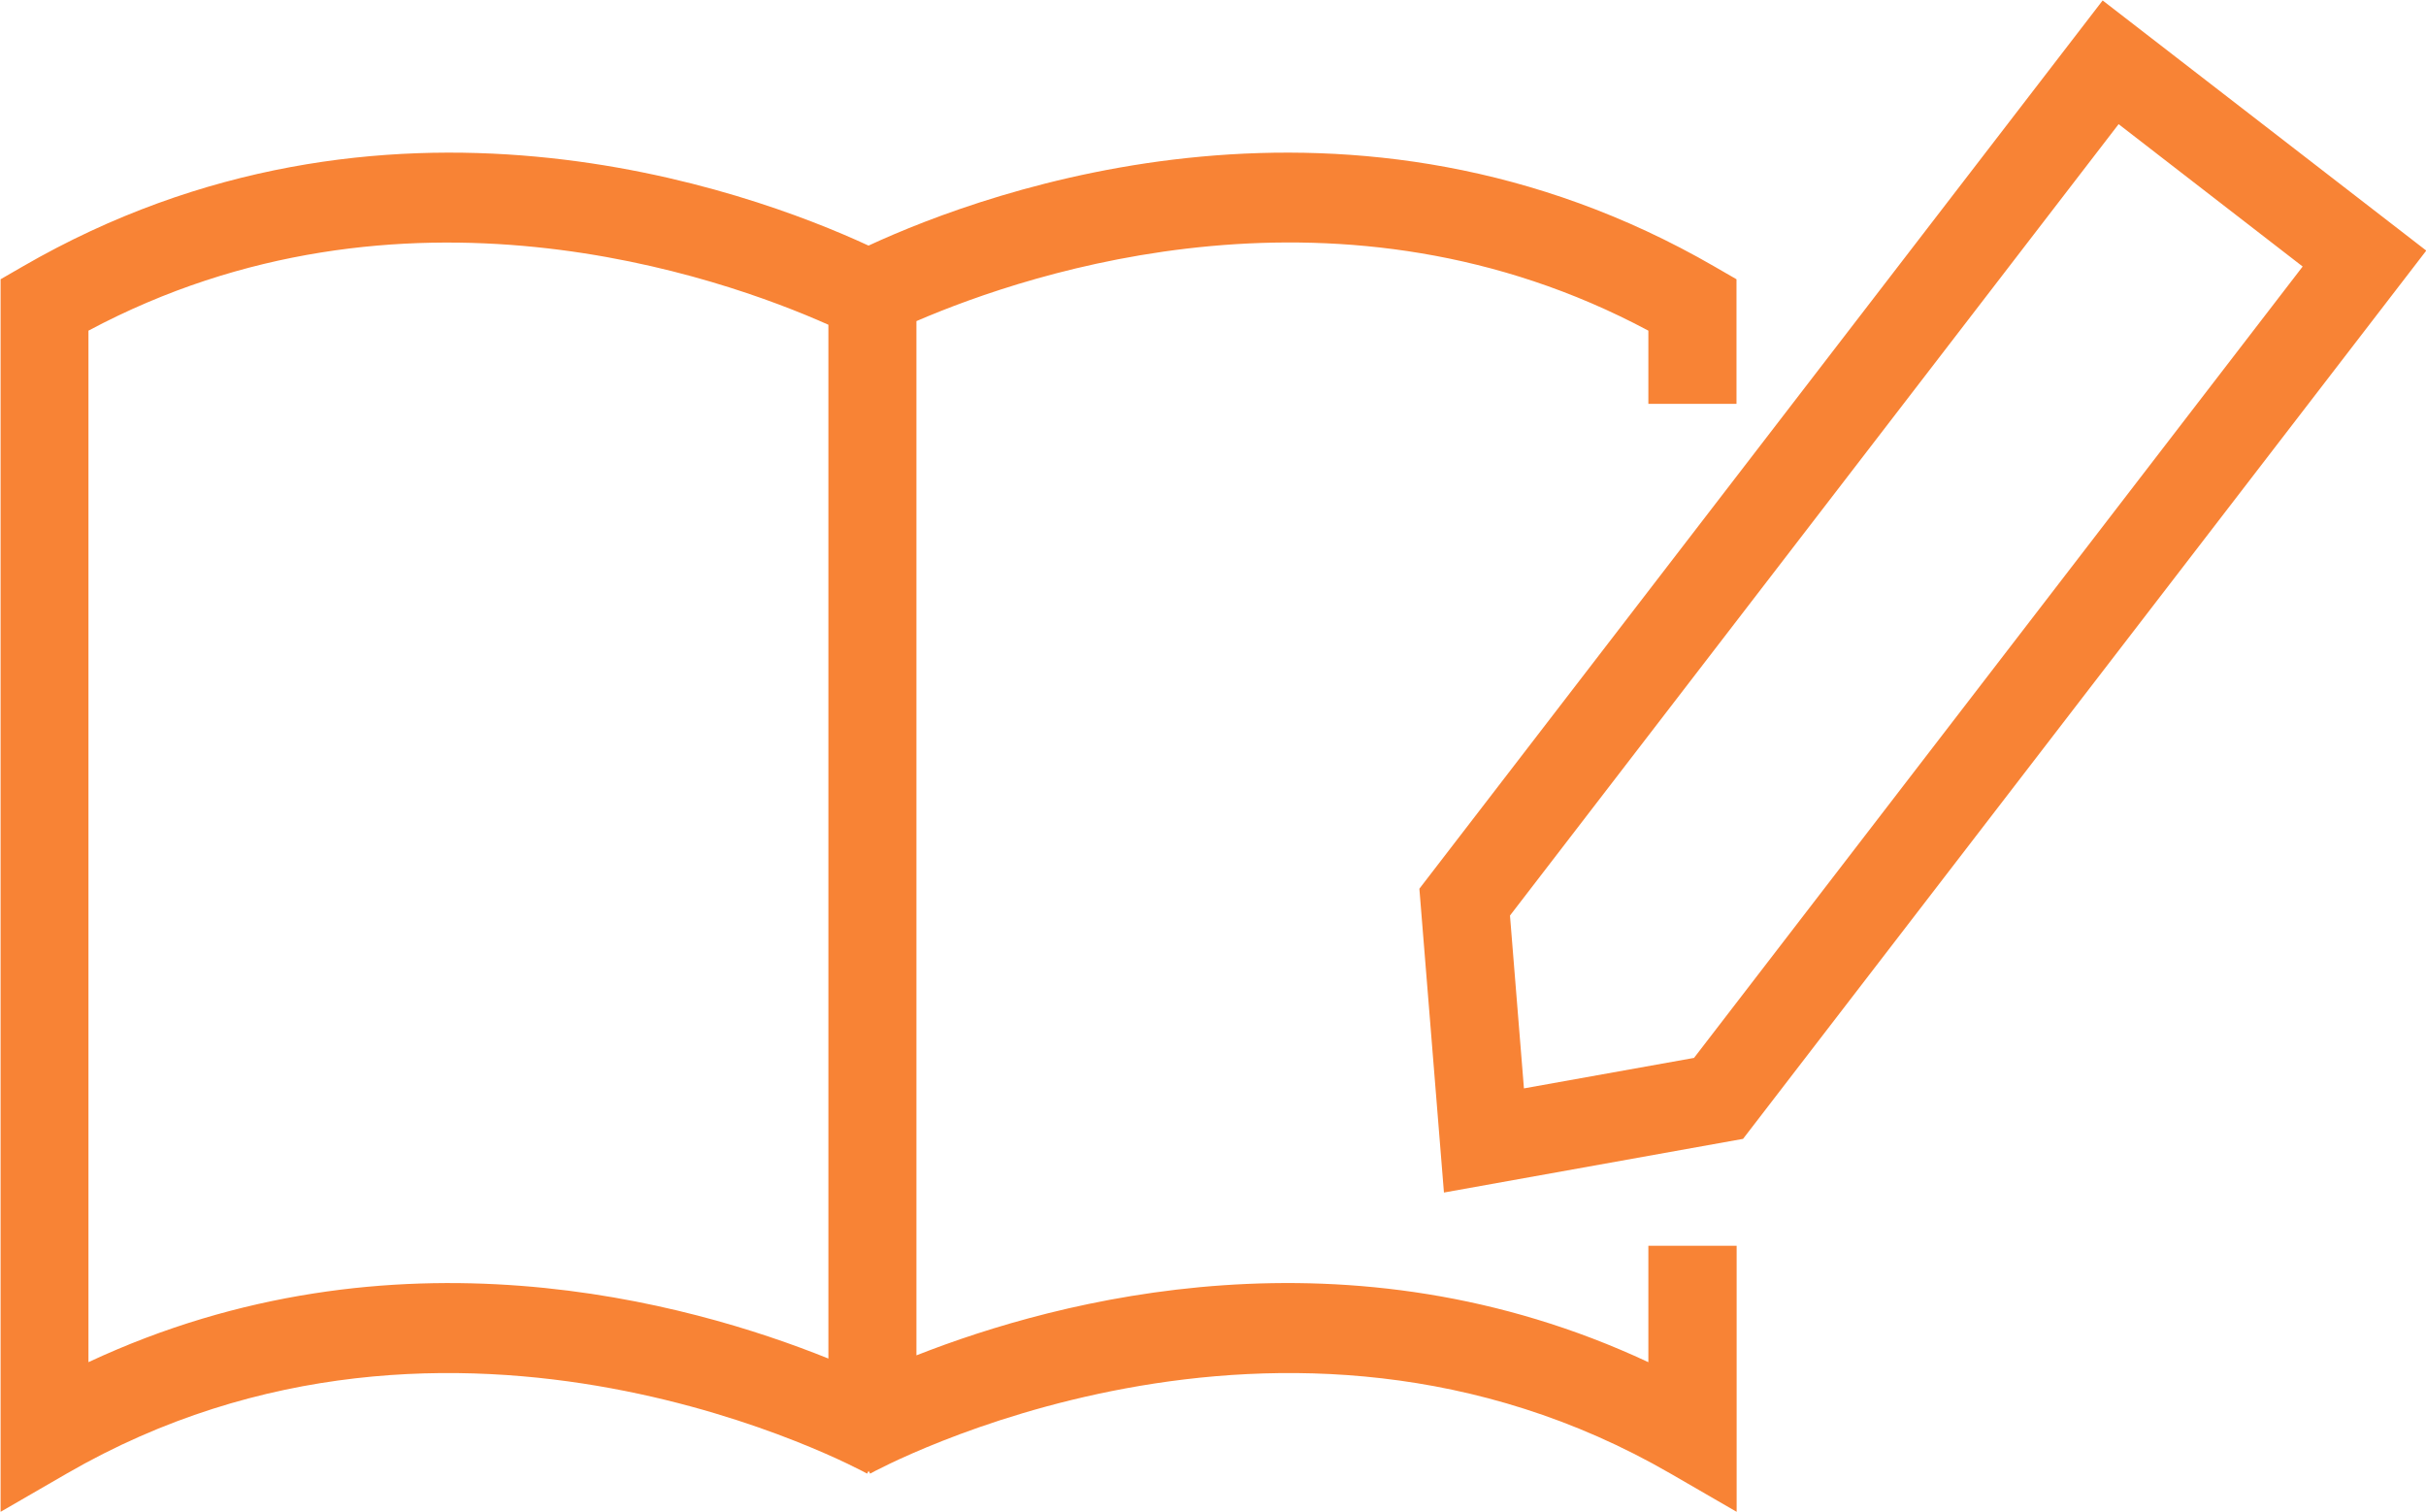 <svg xmlns="http://www.w3.org/2000/svg" width="53.344" height="33.25" viewBox="0 0 53.344 33.25">
  <defs>
    <style>
      .cls-1 {
        fill: #f88335;
        fill-rule: evenodd;
      }
    </style>
  </defs>
  <path id="icon_study.svg" class="cls-1" d="M970.62,3731.36c-6.588-3.08-12.972-1.38-16.094-.15v-22.74c2.531-1.09,9.377-3.38,16.094.21v1.61h1.938v-2.74l-0.485-.28c-7.957-4.6-15.944-1.69-18.6-.46-2.659-1.23-10.649-4.14-18.6.46l-0.485.28v27.1l1.453-.84c8.557-4.95,17.513-.05,17.6,0l0.033-.06,0.034,0.06c0.089-.05,9.044-4.95,17.6,0l1.453,0.84v-5.85H970.62v2.56Zm-34.3,0v-22.68c6.877-3.67,13.893-1.19,16.27-.13v22.73C949.536,3730.05,943.032,3728.22,936.319,3731.36Zm44.289-29.94-15.024,19.53,0.54,6.68,6.577-1.18,15.023-19.53Zm-8.985,23.25-3.74.67-0.307-3.8,13.383-17.4,4.047,3.13Z" transform="translate(-934.375 -3701.41)"/>
</svg>
